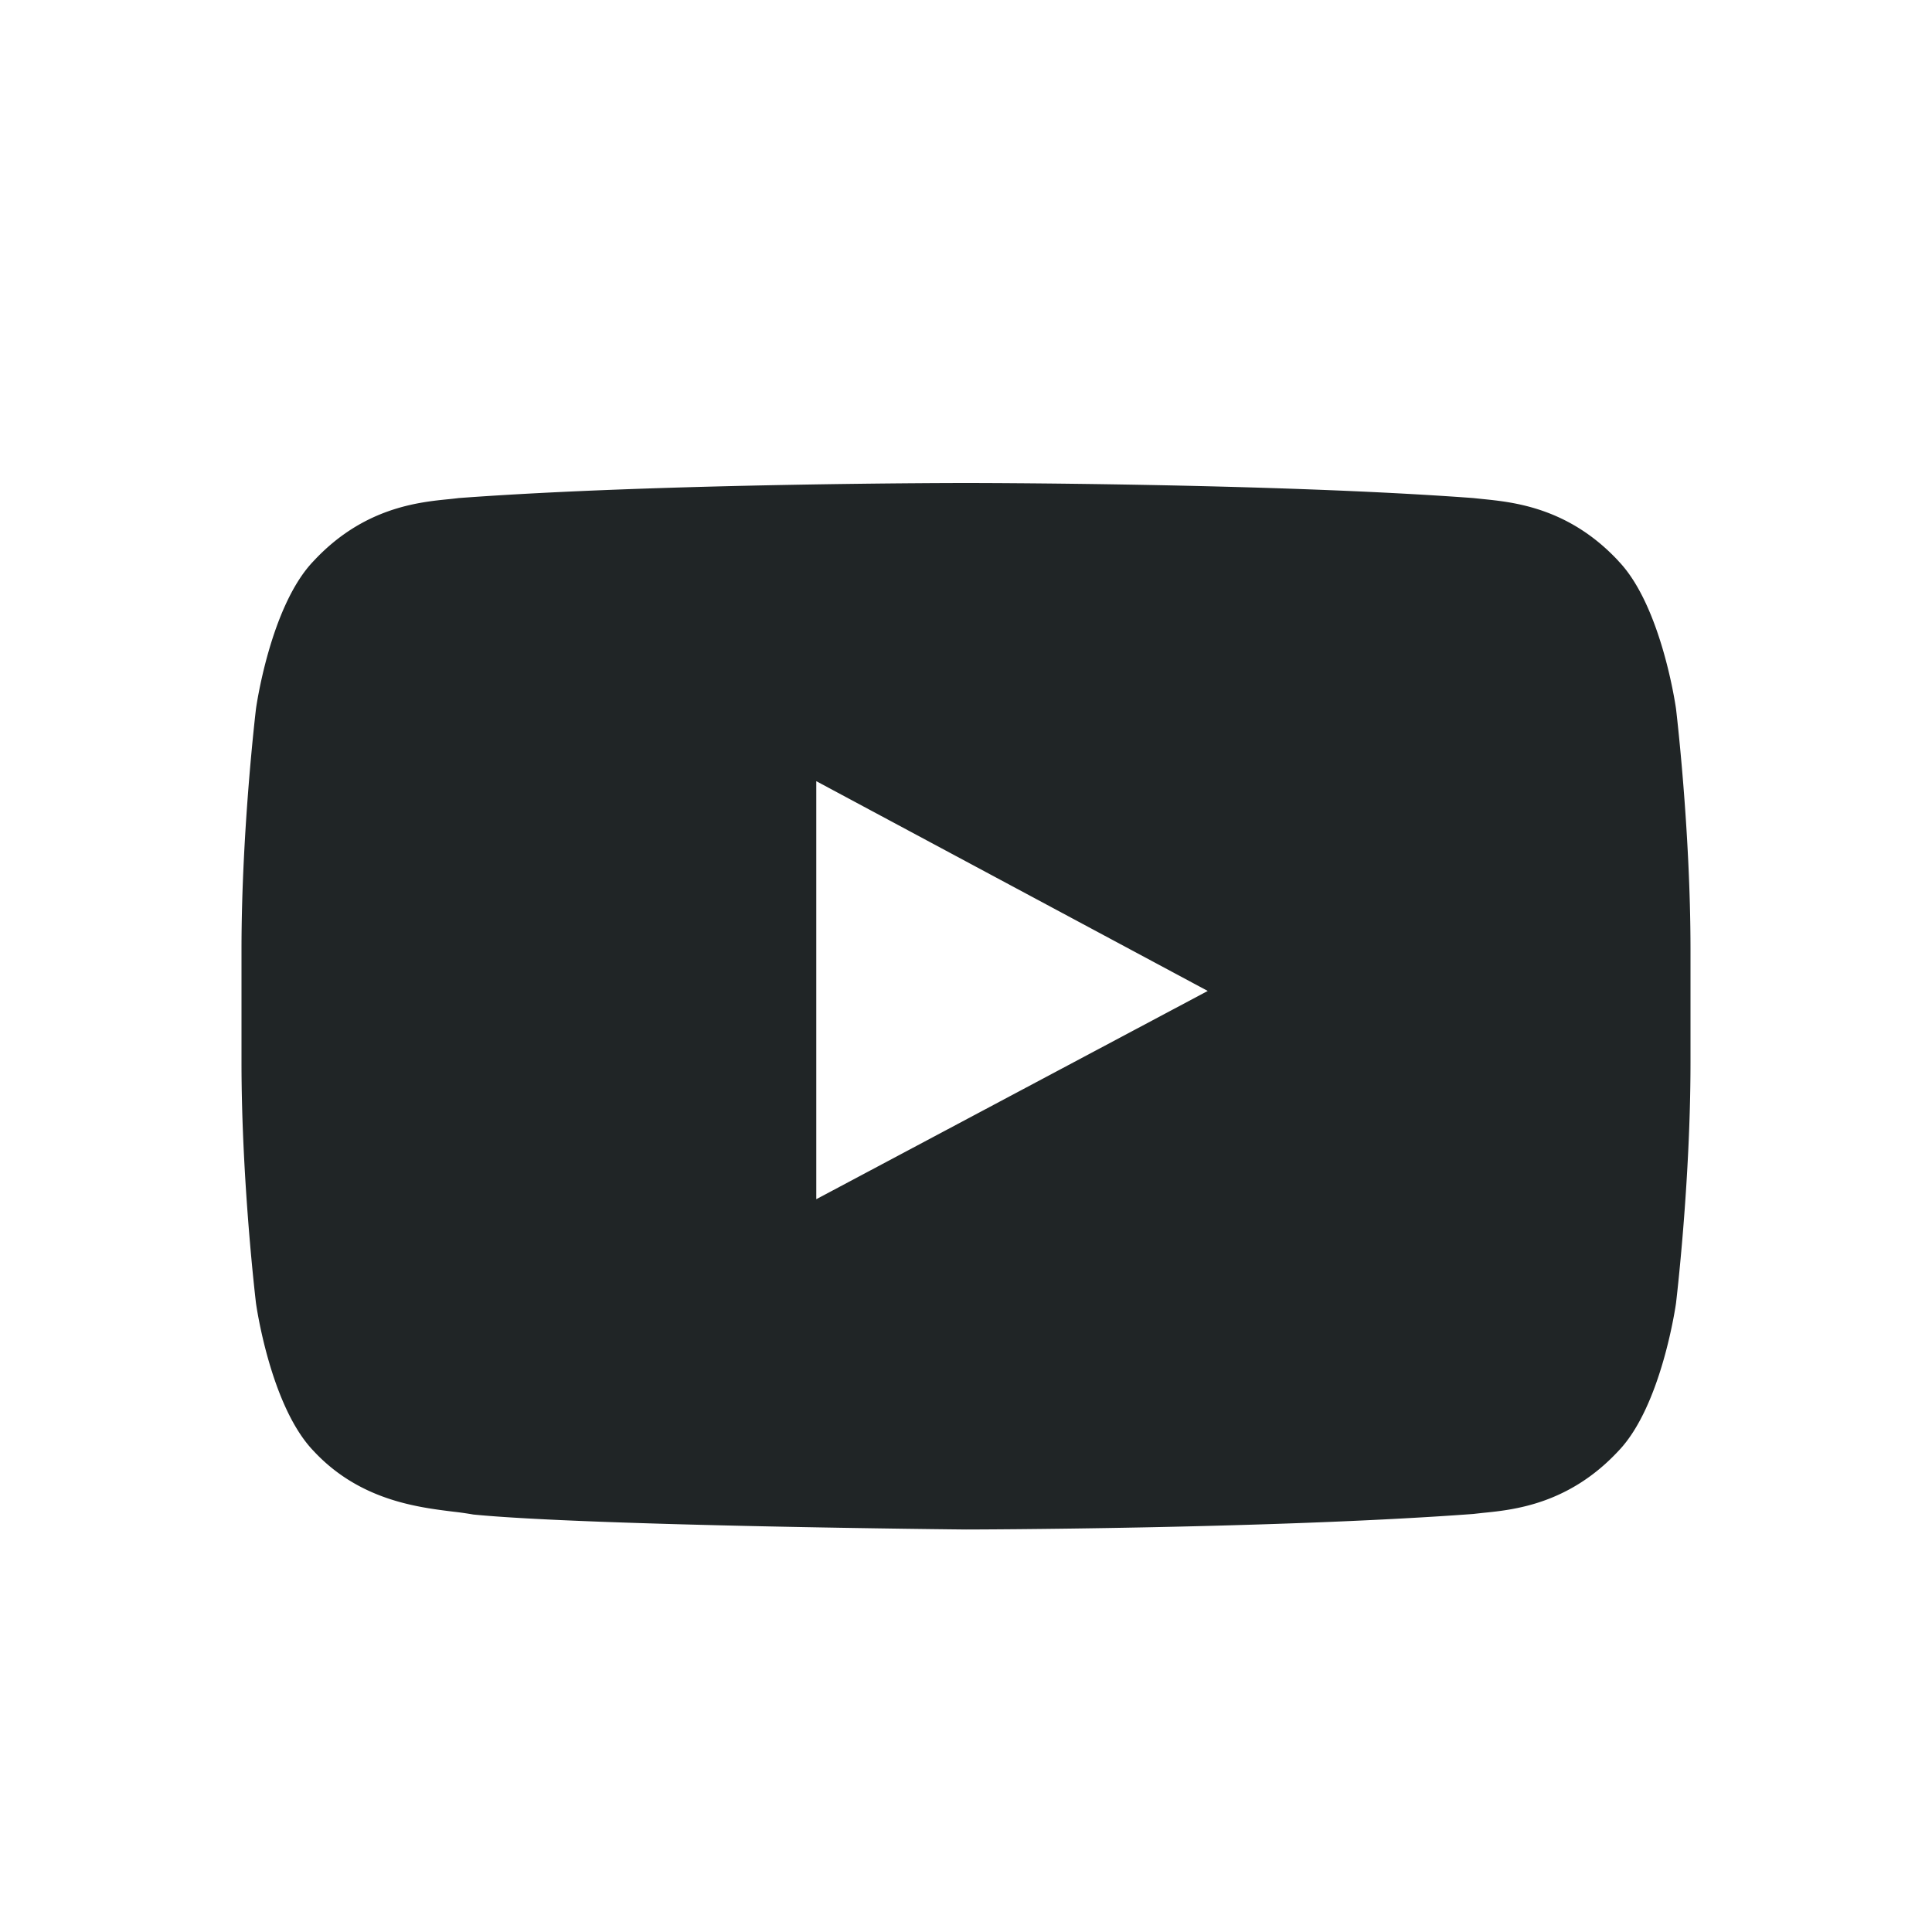<svg width="24" height="24" viewBox="0 0 24 24" fill="none" xmlns="http://www.w3.org/2000/svg"><path fill-rule="evenodd" clip-rule="evenodd" d="M20.105 6.97c.539.56.715 1.834.715 1.834S21 10.3 21 11.796v1.402c0 1.496-.18 2.991-.18 2.991s-.176 1.274-.715 1.835c-.617.663-1.301.732-1.688.77l-.116.013C15.782 18.994 12 19 12 19s-4.68-.044-6.12-.186a3.917 3.917 0 00-.245-.035c-.456-.056-1.172-.144-1.74-.755-.54-.561-.715-1.835-.715-1.835S3 14.694 3 13.198v-1.402c0-1.496.18-2.992.18-2.992s.175-1.273.715-1.834c.618-.665 1.303-.732 1.69-.77a5.43 5.43 0 00.114-.013C8.218 6 11.996 6 11.996 6h.008s3.778 0 6.297.187l.115.012c.386.039 1.071.106 1.689.77zM10.14 9.704v5.193l4.863-2.587-4.863-2.606z" fill="#202526"/></svg>